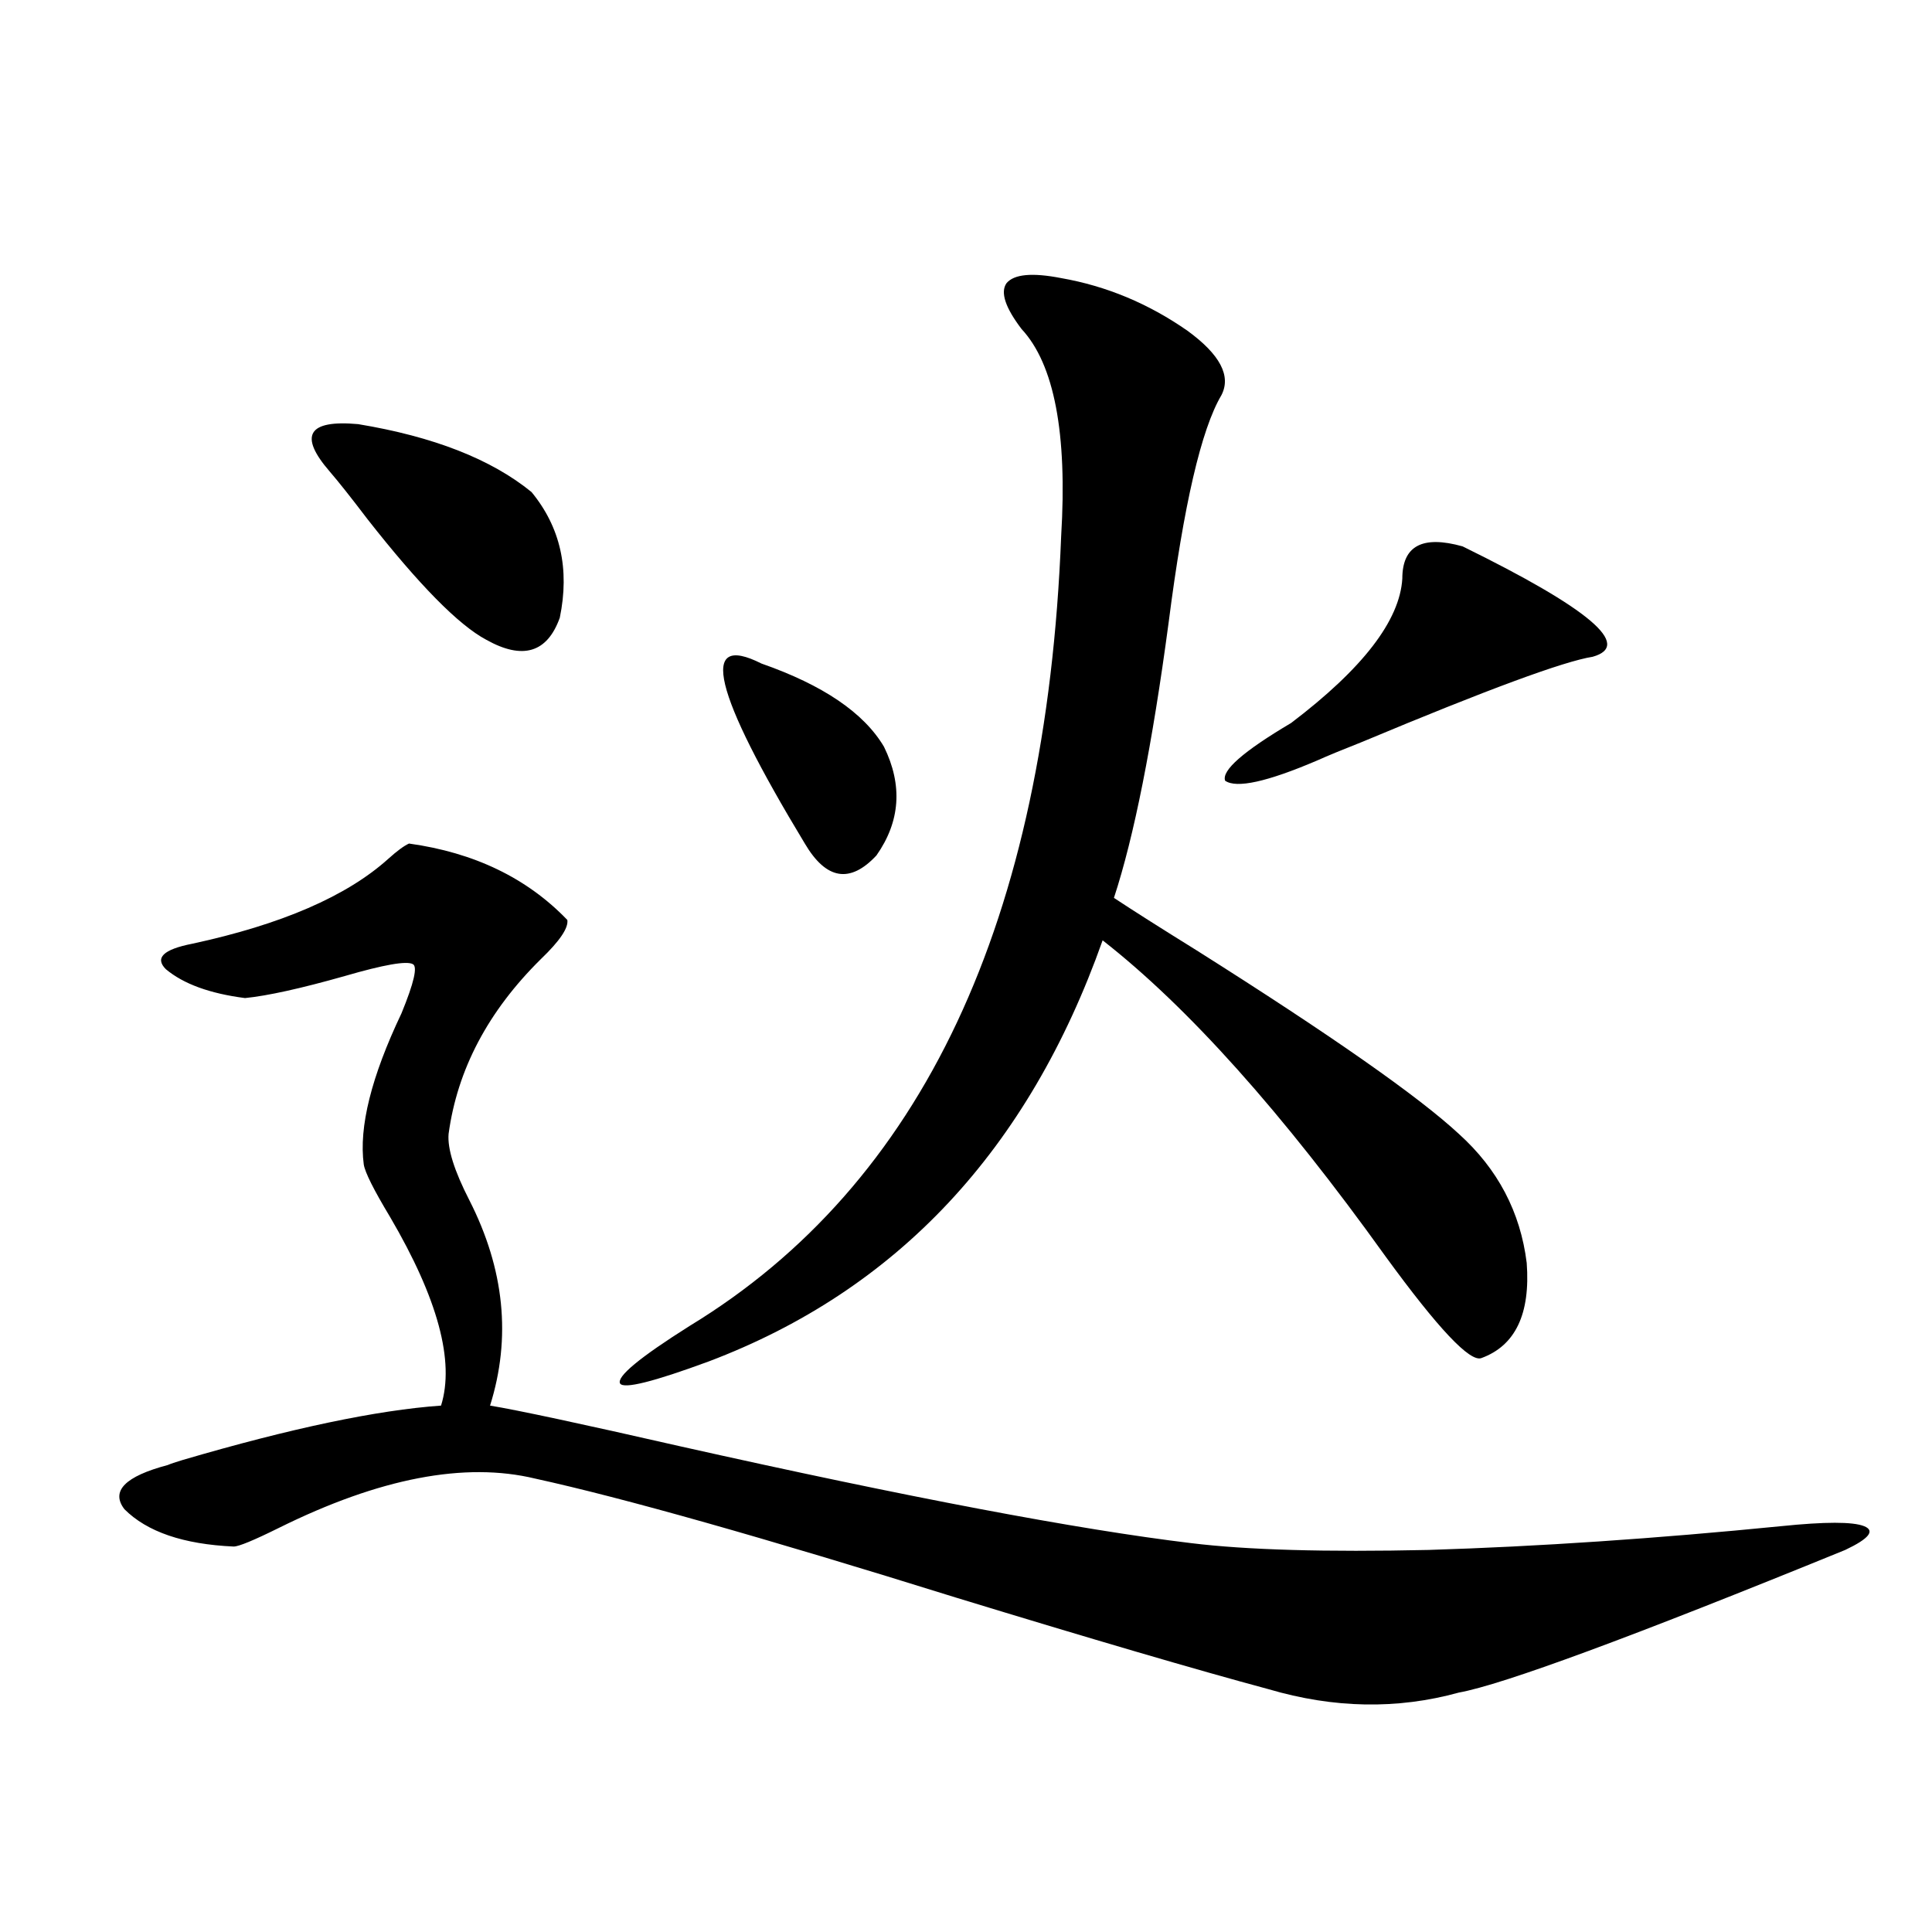 <?xml version="1.0" encoding="utf-8"?>
<!-- Generator: Adobe Illustrator 16.0.0, SVG Export Plug-In . SVG Version: 6.00 Build 0)  -->
<!DOCTYPE svg PUBLIC "-//W3C//DTD SVG 1.1//EN" "http://www.w3.org/Graphics/SVG/1.1/DTD/svg11.dtd">
<svg version="1.1" id="图层_1" xmlns="http://www.w3.org/2000/svg" xmlns:xlink="http://www.w3.org/1999/xlink" x="0px" y="0px"
	 width="1000px" height="1000px" viewBox="0 0 1000 1000" enable-background="new 0 0 1000 1000" xml:space="preserve">
<path d="M211.703,436.617c33.81,4.697,61.126,17.88,81.949,39.551c0.64,4.106-3.902,10.849-13.658,20.215
	c-27.316,26.958-43.261,57.129-47.804,90.527c-0.656,7.622,2.927,19.048,10.731,34.277c18.201,35.747,21.783,71.191,10.731,106.348
	c14.298,2.348,47.148,9.38,98.534,21.094c117.71,26.367,205.849,43.066,264.384,50.098c28.612,3.516,69.587,4.697,122.924,3.516
	c56.584-1.758,117.39-5.85,182.435-12.305c22.758-2.334,37.072-2.334,42.926,0c5.854,2.348,2.591,6.455-9.756,12.305
	c-110.576,45.113-177.237,69.722-199.995,73.828c-31.874,8.789-64.724,8.198-98.534-1.758
	c-37.072-9.97-91.065-25.791-161.947-47.461c-99.51-31.05-172.039-51.553-217.556-61.523c-36.432-8.789-80.654-0.288-132.68,25.488
	c-13.018,6.455-20.823,9.668-23.414,9.668c-26.021-1.167-44.877-7.608-56.584-19.336c-7.165-9.366,0.32-16.988,22.438-22.852
	c1.296-0.577,3.902-1.456,7.805-2.637c55.928-16.397,100.485-25.777,133.655-28.125c7.149-22.852-1.631-55.371-26.341-97.559
	c-8.46-14.063-13.018-23.14-13.658-27.246c-2.607-19.336,3.902-45.401,19.512-78.223c6.494-15.82,8.445-24.307,5.854-25.488
	c-3.262-1.758-14.969,0.302-35.121,6.152c-22.774,6.455-39.999,10.259-51.706,11.426c-18.216-2.334-31.874-7.32-40.975-14.941
	c-5.854-5.85-1.311-10.245,13.658-13.184c46.173-9.956,79.998-24.609,101.461-43.945
	C205.514,440.435,209.096,437.799,211.703,436.617z M170.728,244.137c-16.265-18.745-11.387-26.944,14.634-24.609
	c39.023,6.455,68.931,18.169,89.754,35.156c14.954,18.169,19.832,39.853,14.634,65.039c-6.509,18.169-19.192,21.973-38.048,11.426
	c-14.314-7.608-34.801-28.413-61.462-62.402C181.78,257.623,175.271,249.41,170.728,244.137z M549.255,143.942
	c23.414,4.106,45.197,13.184,65.364,27.246c16.905,12.305,22.759,23.442,17.561,33.398c-10.411,17.578-19.512,56.841-27.316,117.773
	c-8.46,63.281-17.896,110.742-28.292,142.383c9.756,6.455,24.054,15.532,42.926,27.246c69.587,43.945,114.784,75.586,135.606,94.922
	c20.152,18.169,31.859,40.43,35.121,66.797c1.951,26.367-5.854,42.778-23.414,49.219c-5.854,2.348-22.438-15.23-49.755-52.734
	c-53.337-74.405-102.116-128.897-146.338-163.477C532.335,595.123,464.379,667.77,366.821,704.684
	c-28.627,10.547-43.901,14.365-45.853,11.426c-1.951-3.516,10.076-13.472,36.097-29.883
	c120.317-73.238,184.386-209.468,192.19-408.691c3.247-53.311-3.582-89.058-20.487-107.227c-8.46-11.124-11.067-19.034-7.805-23.73
	C524.866,141.896,534.286,141.017,549.255,143.942z M394.137,343.453c31.859,11.137,53.002,25.488,63.413,43.066
	c9.756,19.927,8.445,38.672-3.902,56.25c-13.658,14.653-26.021,12.607-37.072-6.152
	C369.092,358.106,361.607,327.056,394.137,343.453z M757.055,282.809c65.684,32.231,88.123,51.279,67.315,57.129
	c-14.969,2.348-54.633,17.001-119.021,43.945c-10.411,4.106-18.216,7.333-23.414,9.668c-26.021,11.137-41.95,14.653-47.804,10.547
	c-1.951-5.273,9.421-15.23,34.146-29.883c37.072-28.125,56.249-53.023,57.56-74.707
	C725.836,282.521,736.233,276.959,757.055,282.809z"/>
</svg>

